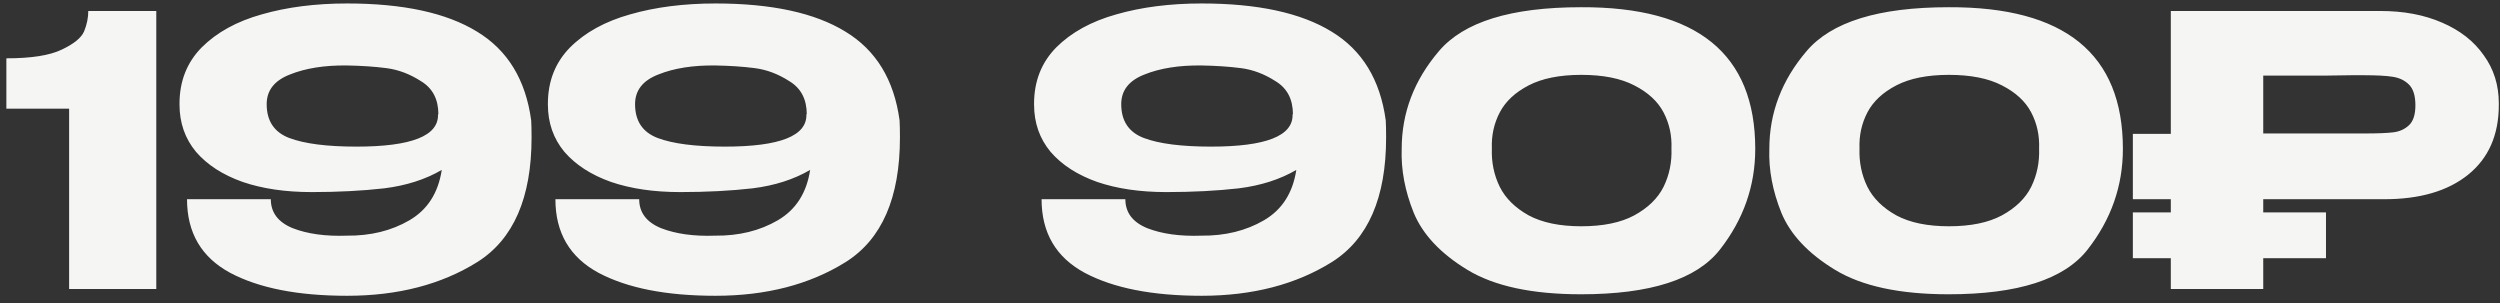 <?xml version="1.0" encoding="UTF-8"?> <svg xmlns="http://www.w3.org/2000/svg" width="173" height="21" viewBox="0 0 173 21" fill="none"><rect x="0" y="0" width="173" height="21" fill="#333333" stroke="none"/> <path d="M10.815 0.76V20H4.783V7.52H0.441V4.036C2.157 4.036 3.431 3.837 4.263 3.438C5.112 3.039 5.632 2.615 5.823 2.164C6.013 1.696 6.109 1.228 6.109 0.76H10.815ZM36.758 8.326C36.775 8.603 36.784 9.002 36.784 9.522C36.784 13.682 35.536 16.551 33.04 18.128C30.544 19.688 27.537 20.468 24.018 20.468C20.621 20.468 17.925 19.939 15.932 18.882C13.939 17.807 12.942 16.109 12.942 13.786H18.74C18.74 14.705 19.243 15.372 20.248 15.788C21.271 16.187 22.519 16.36 23.992 16.308C25.639 16.325 27.086 15.97 28.334 15.242C29.582 14.514 30.327 13.353 30.57 11.758C29.443 12.417 28.117 12.841 26.592 13.032C25.067 13.205 23.394 13.292 21.574 13.292C19.754 13.292 18.159 13.058 16.79 12.59C15.421 12.105 14.346 11.411 13.566 10.51C12.803 9.591 12.422 8.499 12.422 7.234V7.208V7.182C12.422 5.622 12.933 4.322 13.956 3.282C14.996 2.242 16.383 1.479 18.116 0.994C19.867 0.491 21.834 0.24 24.018 0.24C27.901 0.24 30.899 0.89 33.014 2.19C35.129 3.473 36.377 5.518 36.758 8.326ZM24.668 10.146C28.481 10.146 30.362 9.401 30.31 7.91H30.336C30.336 6.87 29.937 6.107 29.14 5.622C28.36 5.119 27.554 4.816 26.722 4.712C25.907 4.608 24.997 4.547 23.992 4.53C22.449 4.513 21.141 4.721 20.066 5.154C18.991 5.57 18.454 6.255 18.454 7.208C18.454 8.369 18.974 9.149 20.014 9.548C21.071 9.947 22.623 10.146 24.668 10.146ZM62.25 8.326C62.267 8.603 62.276 9.002 62.276 9.522C62.276 13.682 61.028 16.551 58.532 18.128C56.036 19.688 53.029 20.468 49.51 20.468C46.113 20.468 43.417 19.939 41.424 18.882C39.431 17.807 38.434 16.109 38.434 13.786H44.232C44.232 14.705 44.735 15.372 45.74 15.788C46.763 16.187 48.011 16.36 49.484 16.308C51.131 16.325 52.578 15.97 53.826 15.242C55.074 14.514 55.819 13.353 56.062 11.758C54.935 12.417 53.609 12.841 52.084 13.032C50.559 13.205 48.886 13.292 47.066 13.292C45.246 13.292 43.651 13.058 42.282 12.59C40.913 12.105 39.838 11.411 39.058 10.51C38.295 9.591 37.914 8.499 37.914 7.234V7.208V7.182C37.914 5.622 38.425 4.322 39.448 3.282C40.488 2.242 41.875 1.479 43.608 0.994C45.359 0.491 47.326 0.24 49.51 0.24C53.393 0.24 56.391 0.89 58.506 2.19C60.621 3.473 61.869 5.518 62.25 8.326ZM50.16 10.146C53.973 10.146 55.854 9.401 55.802 7.91H55.828C55.828 6.87 55.429 6.107 54.632 5.622C53.852 5.119 53.046 4.816 52.214 4.712C51.399 4.608 50.489 4.547 49.484 4.53C47.941 4.513 46.633 4.721 45.558 5.154C44.483 5.57 43.946 6.255 43.946 7.208C43.946 8.369 44.466 9.149 45.506 9.548C46.563 9.947 48.115 10.146 50.16 10.146ZM95.893 8.326C95.91 8.603 95.919 9.002 95.919 9.522C95.919 13.682 94.671 16.551 92.175 18.128C89.679 19.688 86.671 20.468 83.153 20.468C79.755 20.468 77.06 19.939 75.067 18.882C73.073 17.807 72.077 16.109 72.077 13.786H77.875C77.875 14.705 78.377 15.372 79.383 15.788C80.405 16.187 81.653 16.36 83.127 16.308C84.773 16.325 86.221 15.97 87.469 15.242C88.717 14.514 89.462 13.353 89.705 11.758C88.578 12.417 87.252 12.841 85.727 13.032C84.201 13.205 82.529 13.292 80.709 13.292C78.889 13.292 77.294 13.058 75.925 12.59C74.555 12.105 73.481 11.411 72.701 10.51C71.938 9.591 71.557 8.499 71.557 7.234V7.208V7.182C71.557 5.622 72.068 4.322 73.091 3.282C74.131 2.242 75.517 1.479 77.251 0.994C79.001 0.491 80.969 0.24 83.153 0.24C87.035 0.24 90.034 0.89 92.149 2.19C94.263 3.473 95.511 5.518 95.893 8.326ZM83.803 10.146C87.616 10.146 89.497 9.401 89.445 7.91H89.471C89.471 6.87 89.072 6.107 88.275 5.622C87.495 5.119 86.689 4.816 85.857 4.712C85.042 4.608 84.132 4.547 83.127 4.53C81.584 4.513 80.275 4.721 79.201 5.154C78.126 5.57 77.589 6.255 77.589 7.208C77.589 8.369 78.109 9.149 79.149 9.548C80.206 9.947 81.757 10.146 83.803 10.146ZM109.399 0.5C117.442 0.465 121.463 3.733 121.463 10.302C121.463 12.867 120.648 15.19 119.019 17.27C117.407 19.333 114.2 20.364 109.399 20.364C106.019 20.364 103.402 19.801 101.547 18.674C99.692 17.547 98.453 16.23 97.829 14.722C97.222 13.214 96.945 11.741 96.997 10.302C96.997 7.806 97.855 5.553 99.571 3.542C101.287 1.514 104.563 0.5 109.399 0.5ZM109.425 15.658C110.933 15.658 112.155 15.407 113.091 14.904C114.044 14.384 114.72 13.725 115.119 12.928C115.518 12.113 115.7 11.229 115.665 10.276C115.7 9.375 115.518 8.543 115.119 7.78C114.72 7.017 114.044 6.393 113.091 5.908C112.155 5.423 110.933 5.18 109.425 5.18C107.934 5.18 106.721 5.423 105.785 5.908C104.849 6.393 104.182 7.017 103.783 7.78C103.384 8.543 103.202 9.375 103.237 10.276C103.202 11.229 103.384 12.113 103.783 12.928C104.182 13.725 104.849 14.384 105.785 14.904C106.721 15.407 107.934 15.658 109.425 15.658ZM134.84 0.5C142.883 0.465 146.904 3.733 146.904 10.302C146.904 12.867 146.09 15.19 144.46 17.27C142.848 19.333 139.642 20.364 134.84 20.364C131.46 20.364 128.843 19.801 126.988 18.674C125.134 17.547 123.894 16.23 123.27 14.722C122.664 13.214 122.386 11.741 122.438 10.302C122.438 7.806 123.296 5.553 125.012 3.542C126.728 1.514 130.004 0.5 134.84 0.5ZM134.866 15.658C136.374 15.658 137.596 15.407 138.532 14.904C139.486 14.384 140.162 13.725 140.56 12.928C140.959 12.113 141.141 11.229 141.106 10.276C141.141 9.375 140.959 8.543 140.56 7.78C140.162 7.017 139.486 6.393 138.532 5.908C137.596 5.423 136.374 5.18 134.866 5.18C133.376 5.18 132.162 5.423 131.226 5.908C130.29 6.393 129.623 7.017 129.224 7.78C128.826 8.543 128.644 9.375 128.678 10.276C128.644 11.229 128.826 12.113 129.224 12.928C129.623 13.725 130.29 14.384 131.226 14.904C132.162 15.407 133.376 15.658 134.866 15.658ZM164.728 0.76C166.34 0.76 167.761 1.029 168.992 1.566C170.24 2.103 171.202 2.857 171.878 3.828C172.571 4.781 172.918 5.891 172.918 7.156V7.26C172.918 9.34 172.207 10.952 170.786 12.096C169.382 13.223 167.449 13.786 164.988 13.786H156.616V14.696H160.958V17.868H156.616V20H150.22V17.868H147.594V14.696H150.22V13.786H147.594V9.262H150.22V0.76H164.728ZM163.61 9.236C164.511 9.236 165.178 9.21 165.612 9.158C166.045 9.106 166.409 8.941 166.704 8.664C166.998 8.387 167.146 7.927 167.146 7.286C167.146 6.627 166.998 6.151 166.704 5.856C166.409 5.561 166.028 5.379 165.56 5.31C165.109 5.241 164.459 5.206 163.61 5.206H162.7C162.353 5.206 161.746 5.215 160.88 5.232C160.013 5.232 158.592 5.232 156.616 5.232V9.236H163.584H163.61Z" fill="#F5F5F4"></path> </svg> 